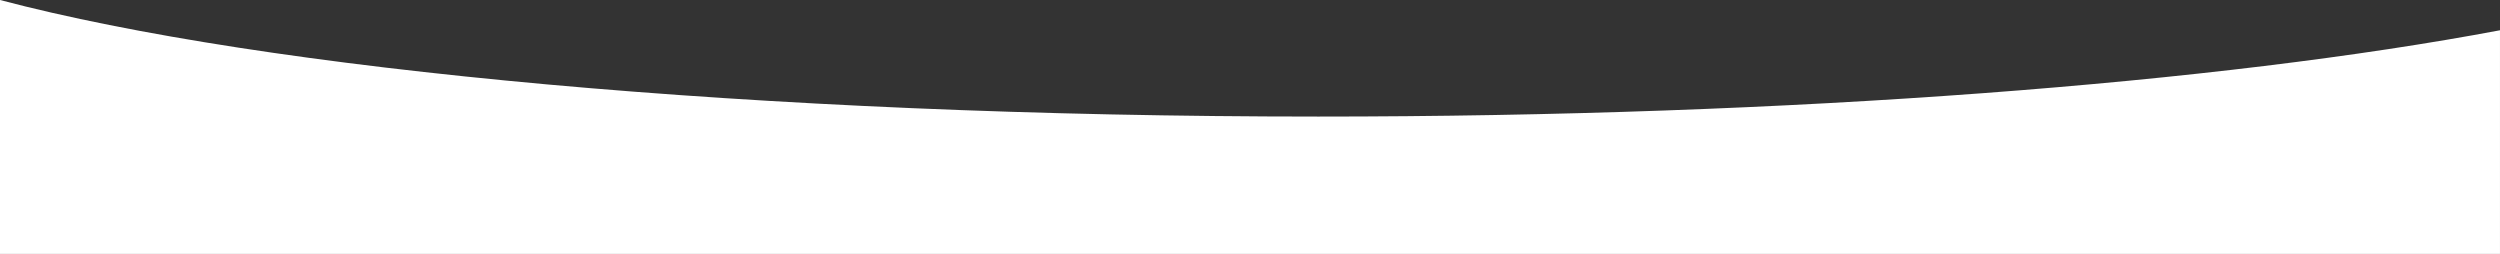 <?xml version="1.0" encoding="UTF-8"?> <svg xmlns="http://www.w3.org/2000/svg" width="3046" height="310" viewBox="0 0 3046 310" fill="none"><rect x="0" y="0" width="3046" height="310" fill="#333333" stroke="none"/><path d="M0 0C321.919 84.941 920.668 142.028 1606.13 142.028C2186.85 142.028 2705.34 101.053 3045.98 36.881V309.413H0V0Z" fill="white"></path></svg> 